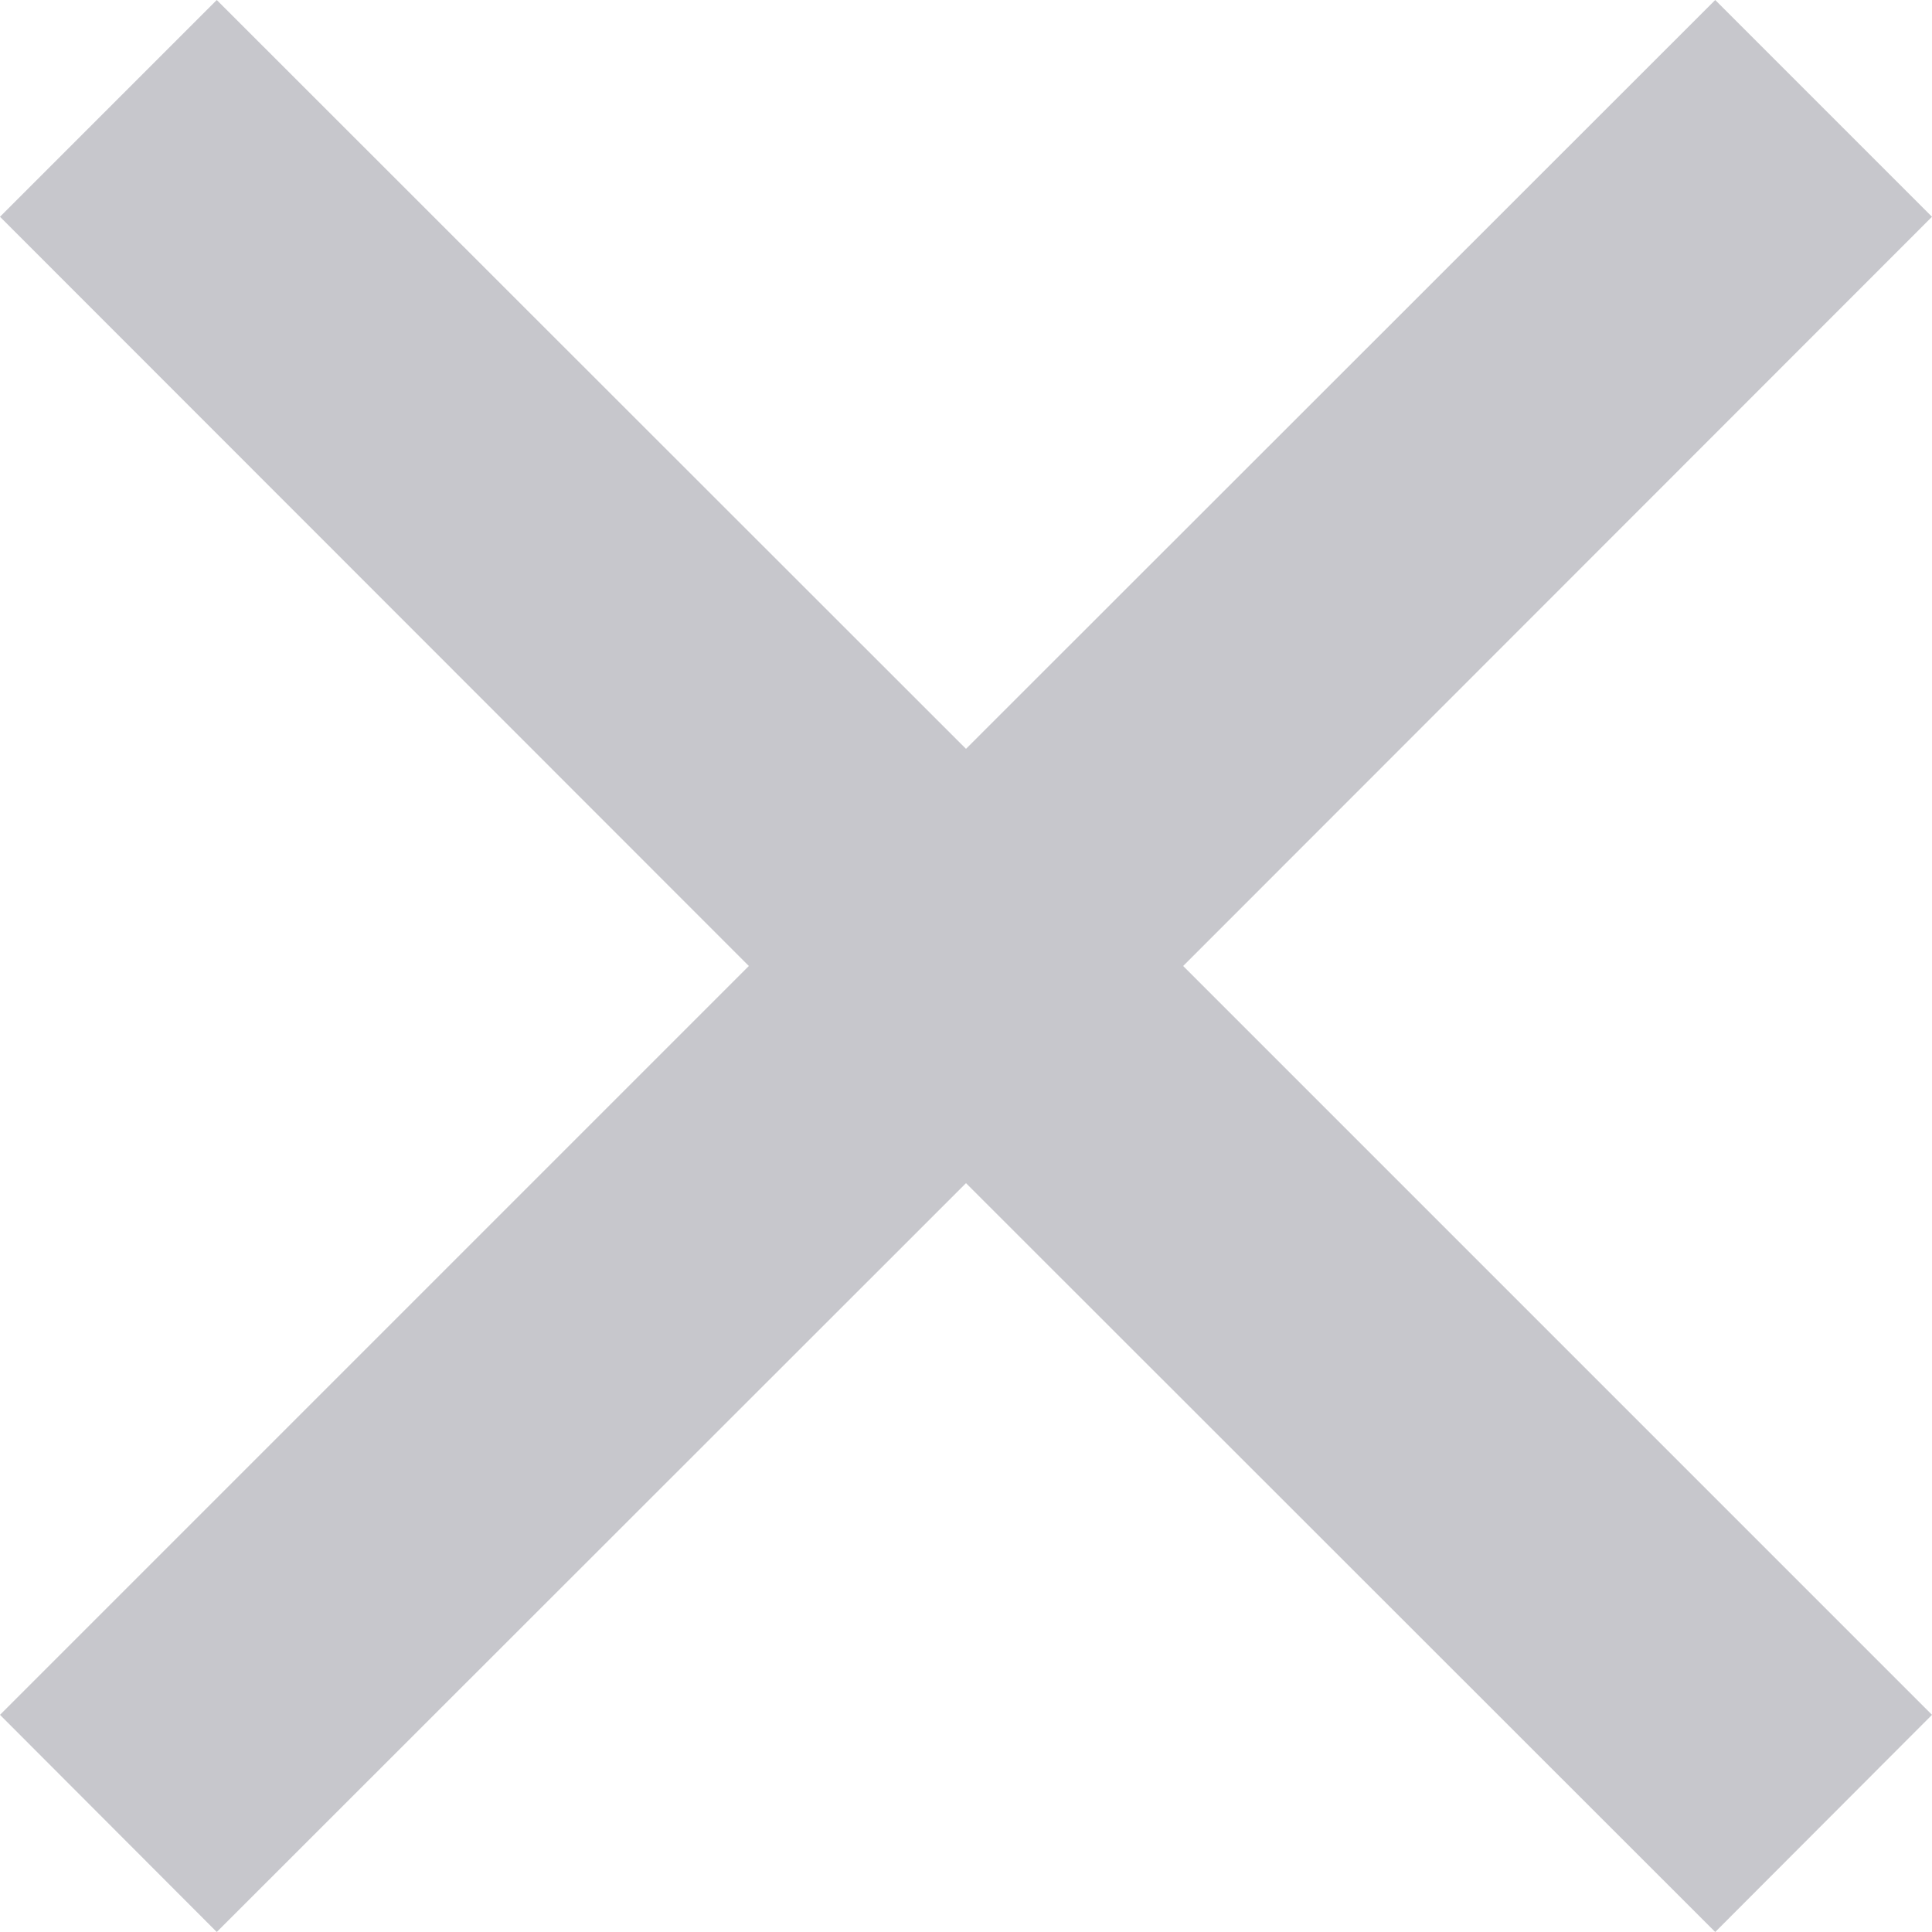 <svg width="10" height="10" xmlns="http://www.w3.org/2000/svg" xmlns:xlink="http://www.w3.org/1999/xlink"><title>icon-close</title><desc>Created using Figma</desc><use xlink:href="#a" fill="#C7C7CC"/><defs><path id="a" fill-rule="evenodd" d="M10 8.876L8.878 10 5 6.124 1.122 10 0 8.876 3.876 5 0 1.122 1.122 0 5 3.876 8.878 0 10 1.122 6.124 5 10 8.876z"/></defs></svg>